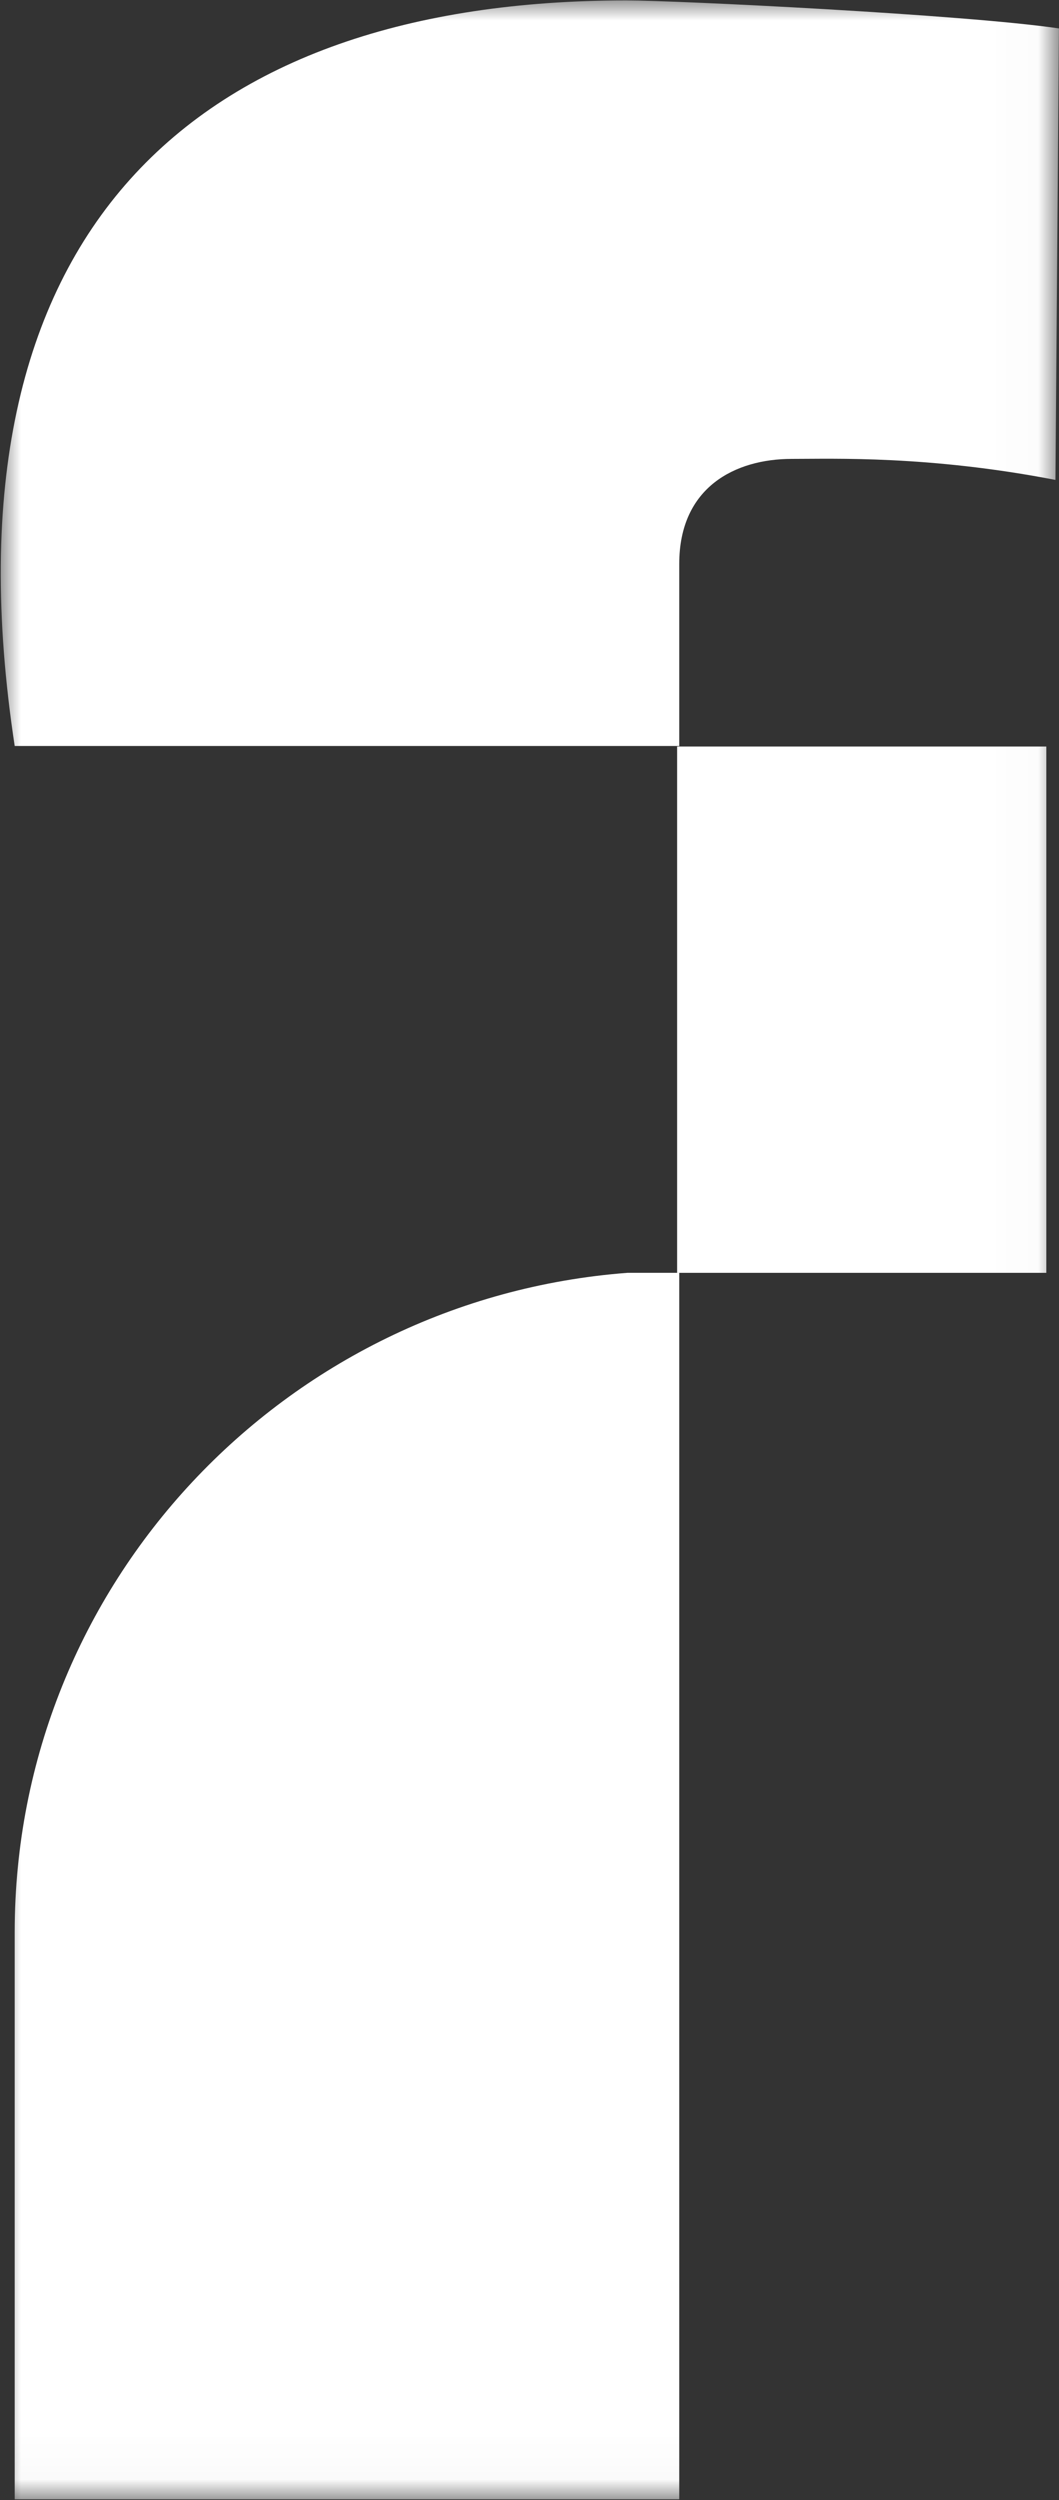 <svg width="25" height="59" viewBox="0 0 25 59" fill="none" xmlns="http://www.w3.org/2000/svg">
<rect x="0" y="0" width="25" height="59" fill="#333333" stroke="none"/>
<g clip-path="url(#clip0_105_934)">
<mask id="mask0_105_934" style="mask-type:luminance" maskUnits="userSpaceOnUse" x="0" y="0" width="25" height="59">
<path d="M24.981 0H0V58.973H24.981V0Z" fill="white"/>
</mask>
<g mask="url(#mask0_105_934)">
<path d="M24.701 17.618H15.985V30.039H24.701V17.618Z" fill="white"/>
<path d="M16.035 17.603V13.308C16.035 11.491 17.363 10.83 18.691 10.83C19.686 10.83 21.928 10.748 24.916 11.326L24.999 0.671C22.758 0.341 15.951 0.01 14.789 0.01C4.663 0.01 -1.512 5.399 0.347 17.605H16.027V17.618" fill="white"/>
<path d="M14.809 30.039C6.718 30.657 0.347 37.386 0.347 45.595V58.983H16.035V30.039H14.809Z" fill="white"/>
</g>
</g>
<defs>
<clipPath id="clip0_105_934">
<rect width="25" height="59" fill="white"/>
</clipPath>
</defs>
</svg>
